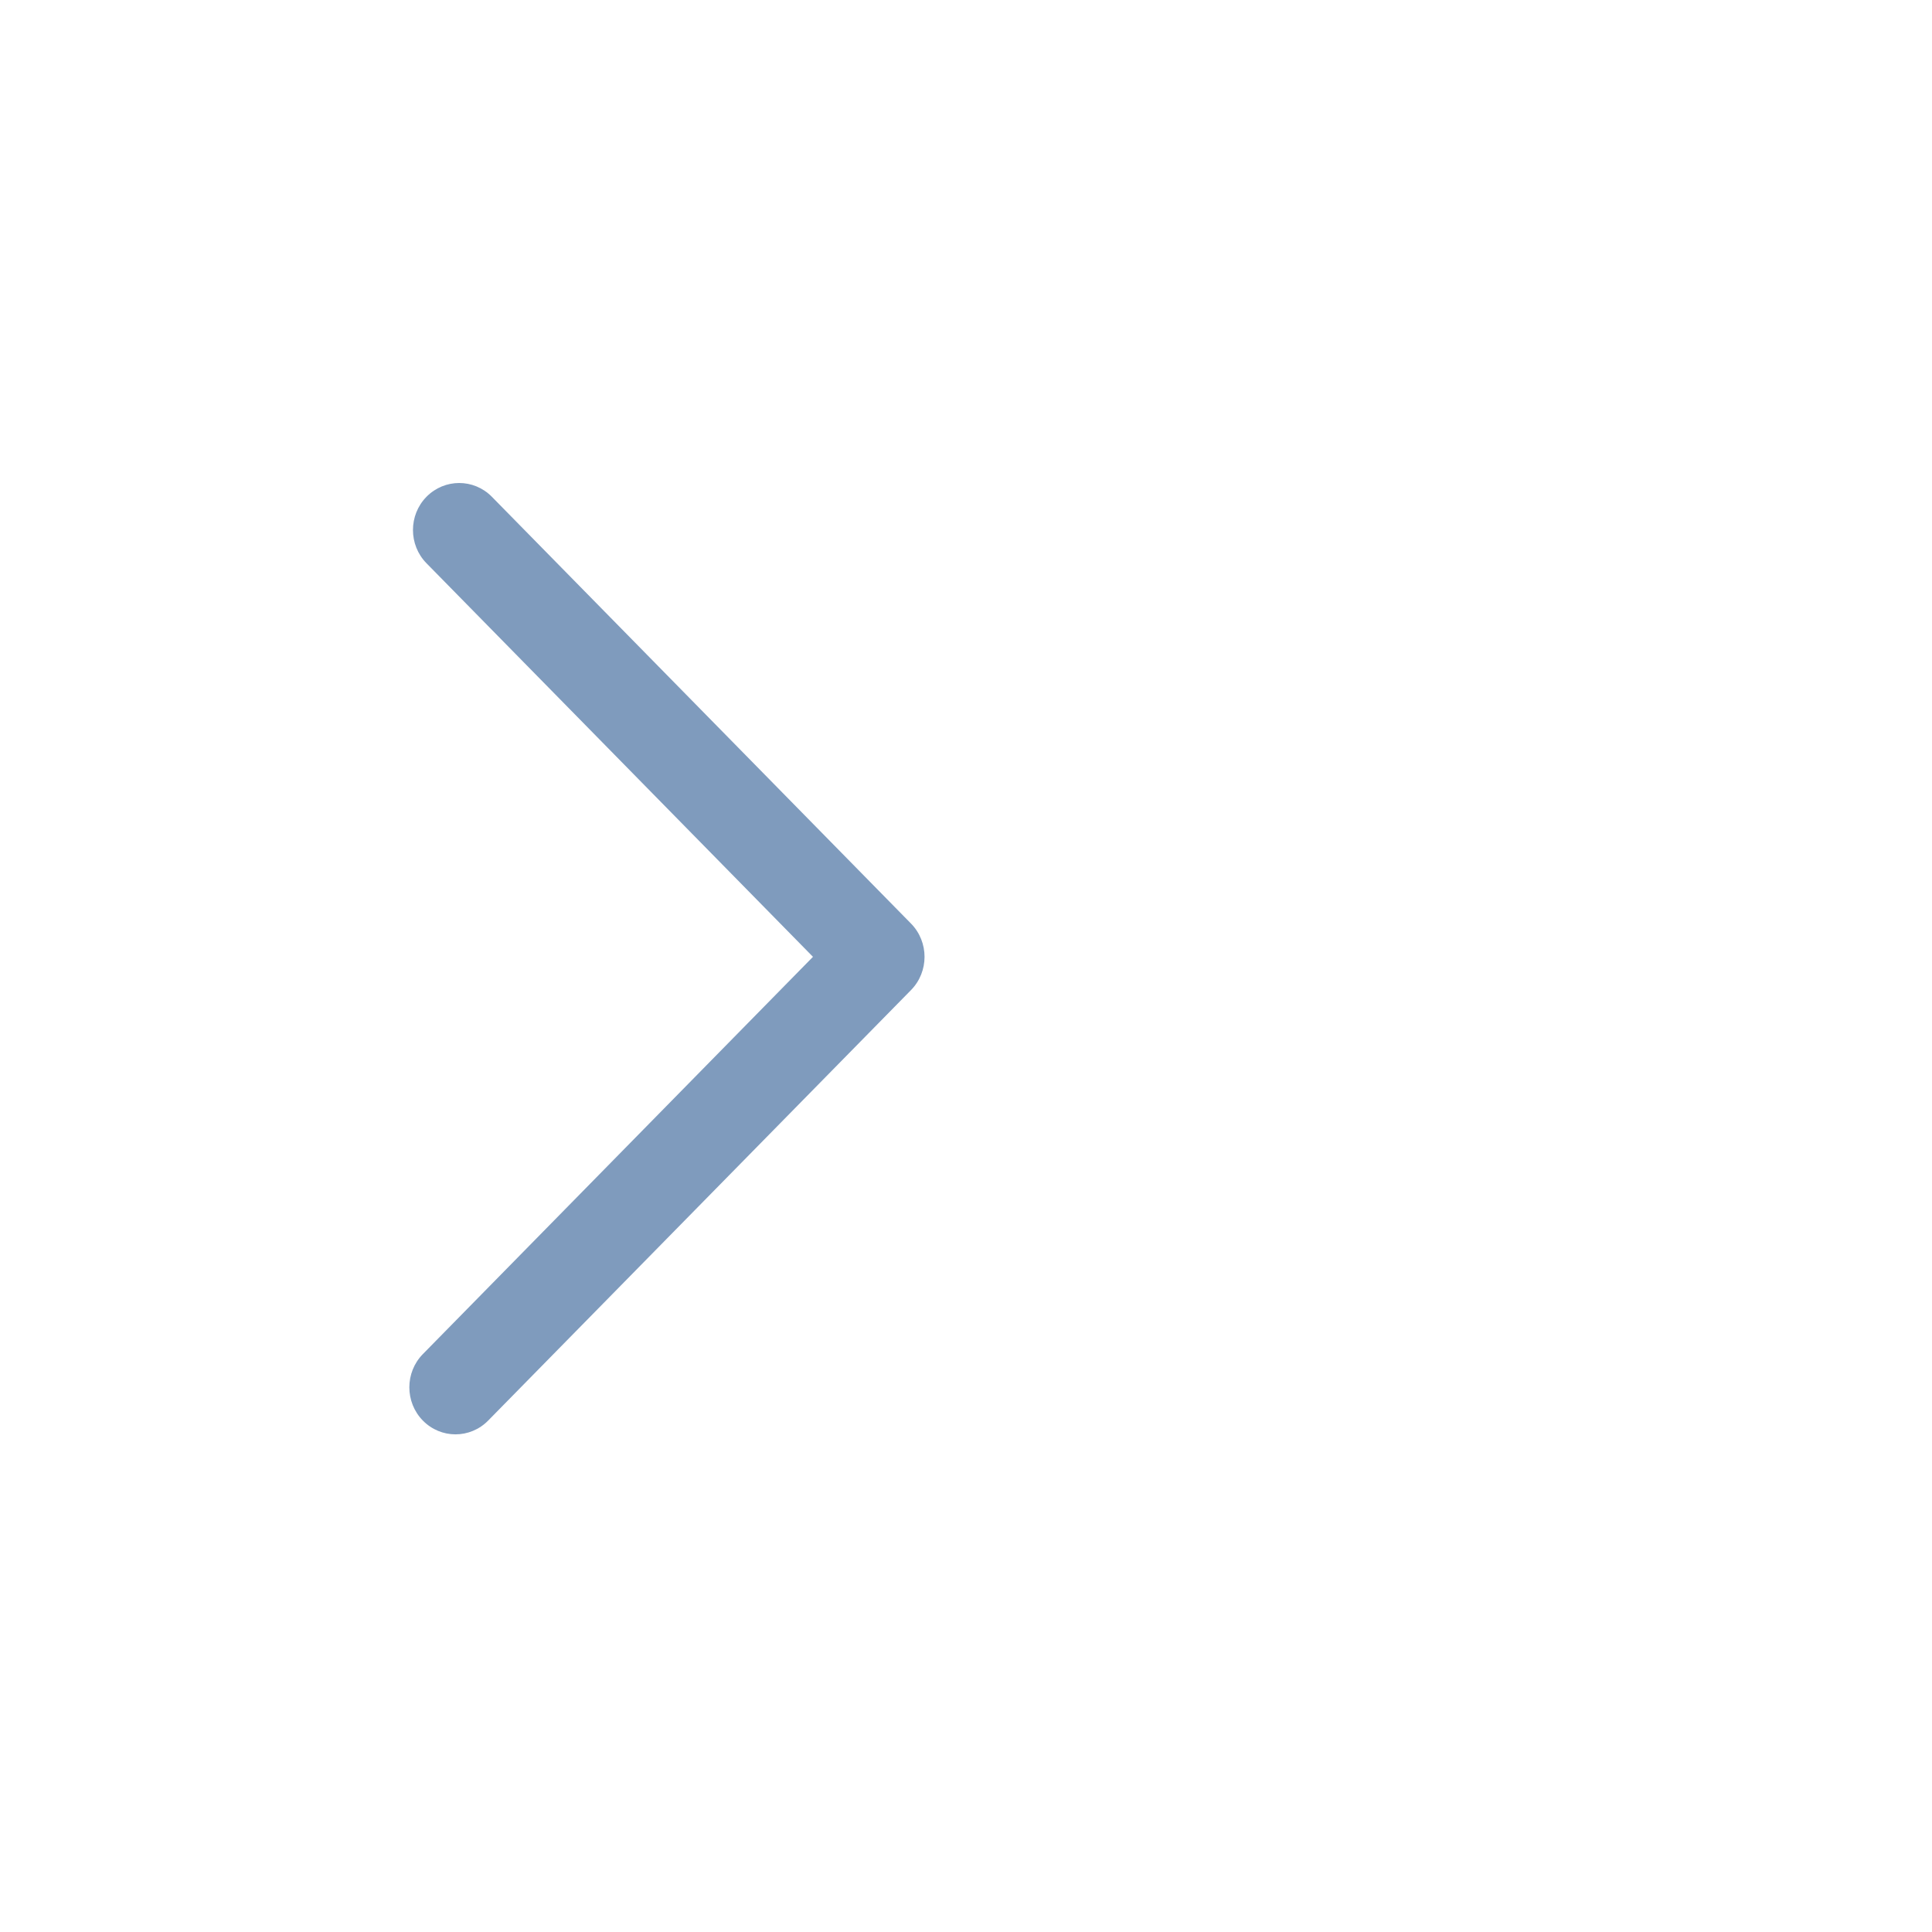 <?xml version="1.0" encoding="UTF-8"?>
<svg width="24px" height="24px" viewBox="0 0 24 24" version="1.1" xmlns="http://www.w3.org/2000/svg" xmlns:xlink="http://www.w3.org/1999/xlink">
    <!-- Generator: Sketch 62 (91390) - https://sketch.com -->
    <title>Artboard</title>
    <desc>Created with Sketch.</desc>
    <g id="Artboard" stroke="none" stroke-width="1" fill="none" fill-rule="evenodd">
        <g id="ic-chevron-right" transform="translate(5, 6)" fill="#7F9BBD" fill-rule="nonzero">
            <path d="M0.253,11.647 C0.029,11.419 0.029,11.049 0.253,10.821 L5.099,5.886 L0.298,0.997 C0.074,0.769 0.074,0.399 0.298,0.171 C0.523,-0.057 0.886,-0.057 1.11,0.171 L6.317,5.473 C6.541,5.701 6.541,6.071 6.317,6.299 L1.064,11.647 C0.952,11.761 0.805,11.818 0.658,11.818 C0.512,11.818 0.365,11.761 0.253,11.647 Z" id="Path"></path>
        </g>
    </g>
</svg>